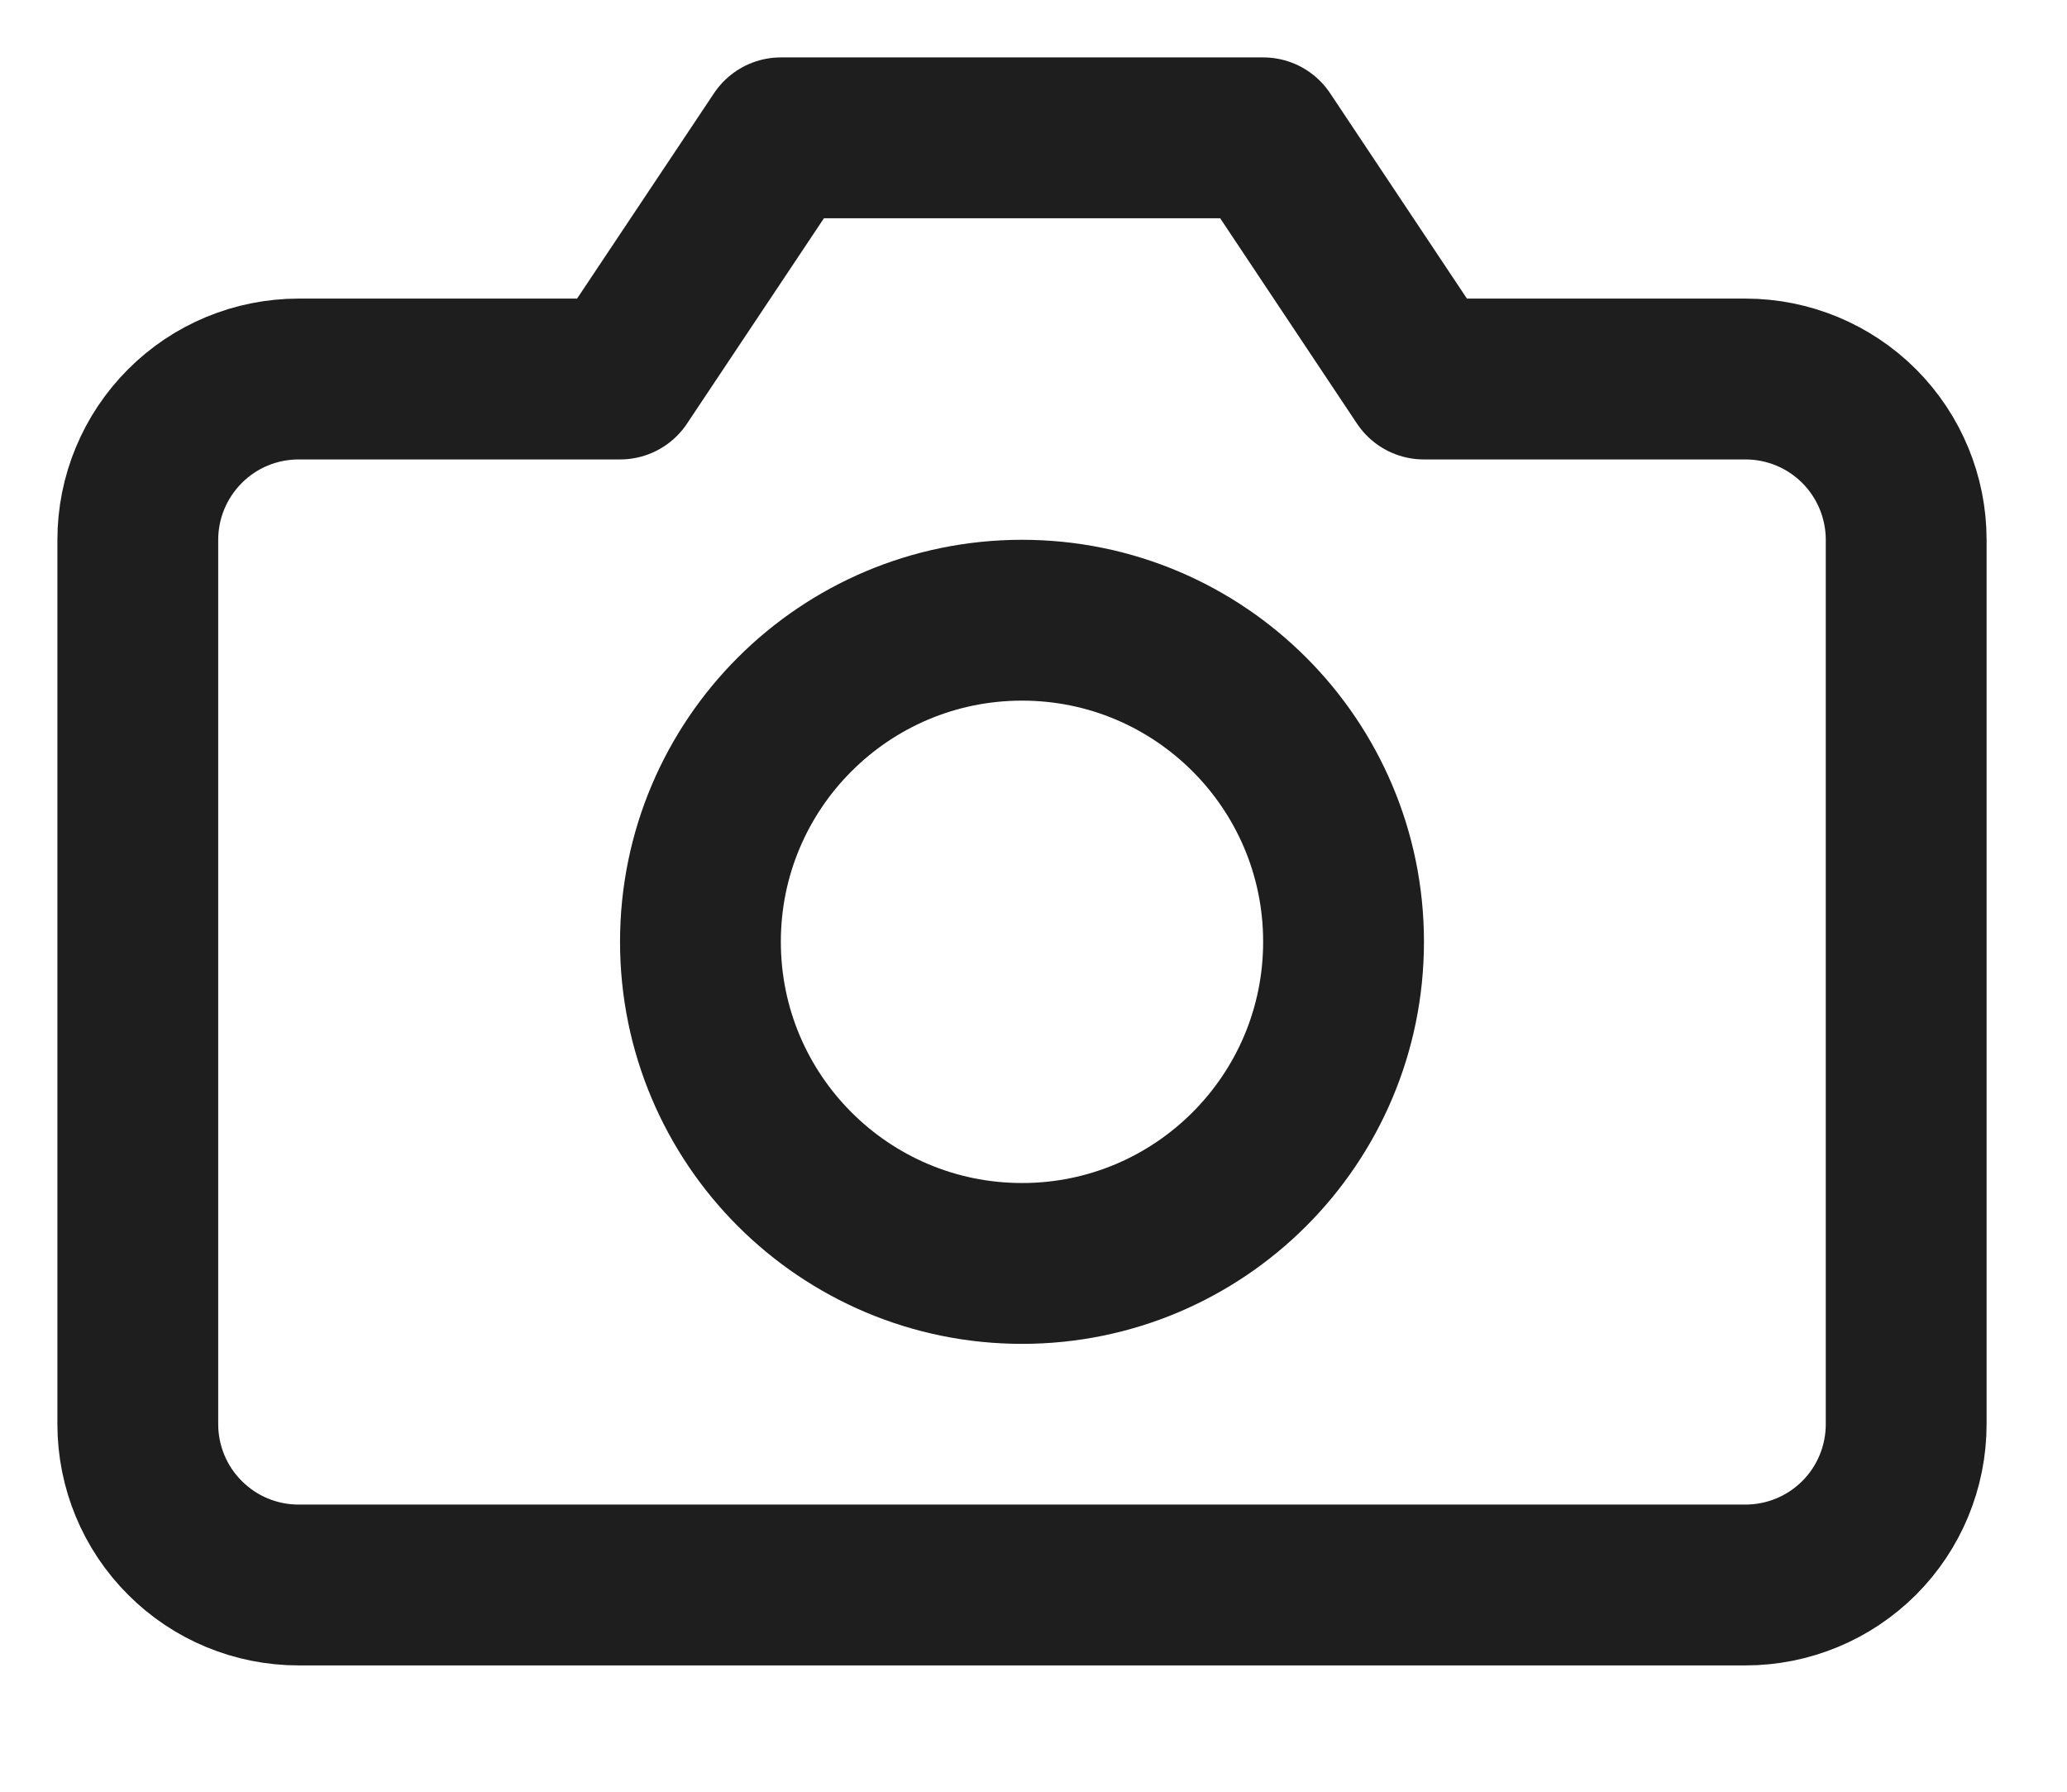 <?xml version="1.0" encoding="utf-8"?>
<svg xmlns="http://www.w3.org/2000/svg" fill="none" height="100%" overflow="visible" preserveAspectRatio="none" style="display: block;" viewBox="0 0 15 13" width="100%">
<g id="Icon">
<path d="M13.833 10.333C13.833 10.643 13.71 10.94 13.492 11.158C13.273 11.377 12.976 11.5 12.667 11.5H2.167C1.857 11.5 1.56 11.377 1.342 11.158C1.123 10.94 1 10.643 1 10.333V3.917C1 3.607 1.123 3.311 1.342 3.092C1.56 2.873 1.857 2.75 2.167 2.75H4.5L5.667 1H9.167L10.333 2.75H12.667C12.976 2.75 13.273 2.873 13.492 3.092C13.71 3.311 13.833 3.607 13.833 3.917V10.333Z" stroke="#1E1E1E" stroke-linecap="round" stroke-linejoin="round" stroke-width="1.167"/>
<path d="M7.417 9.167C8.705 9.167 9.75 8.122 9.75 6.833C9.75 5.545 8.705 4.5 7.417 4.5C6.128 4.5 5.083 5.545 5.083 6.833C5.083 8.122 6.128 9.167 7.417 9.167Z" stroke="#1E1E1E" stroke-linecap="round" stroke-linejoin="round" stroke-width="1.167"/>
</g>
</svg>